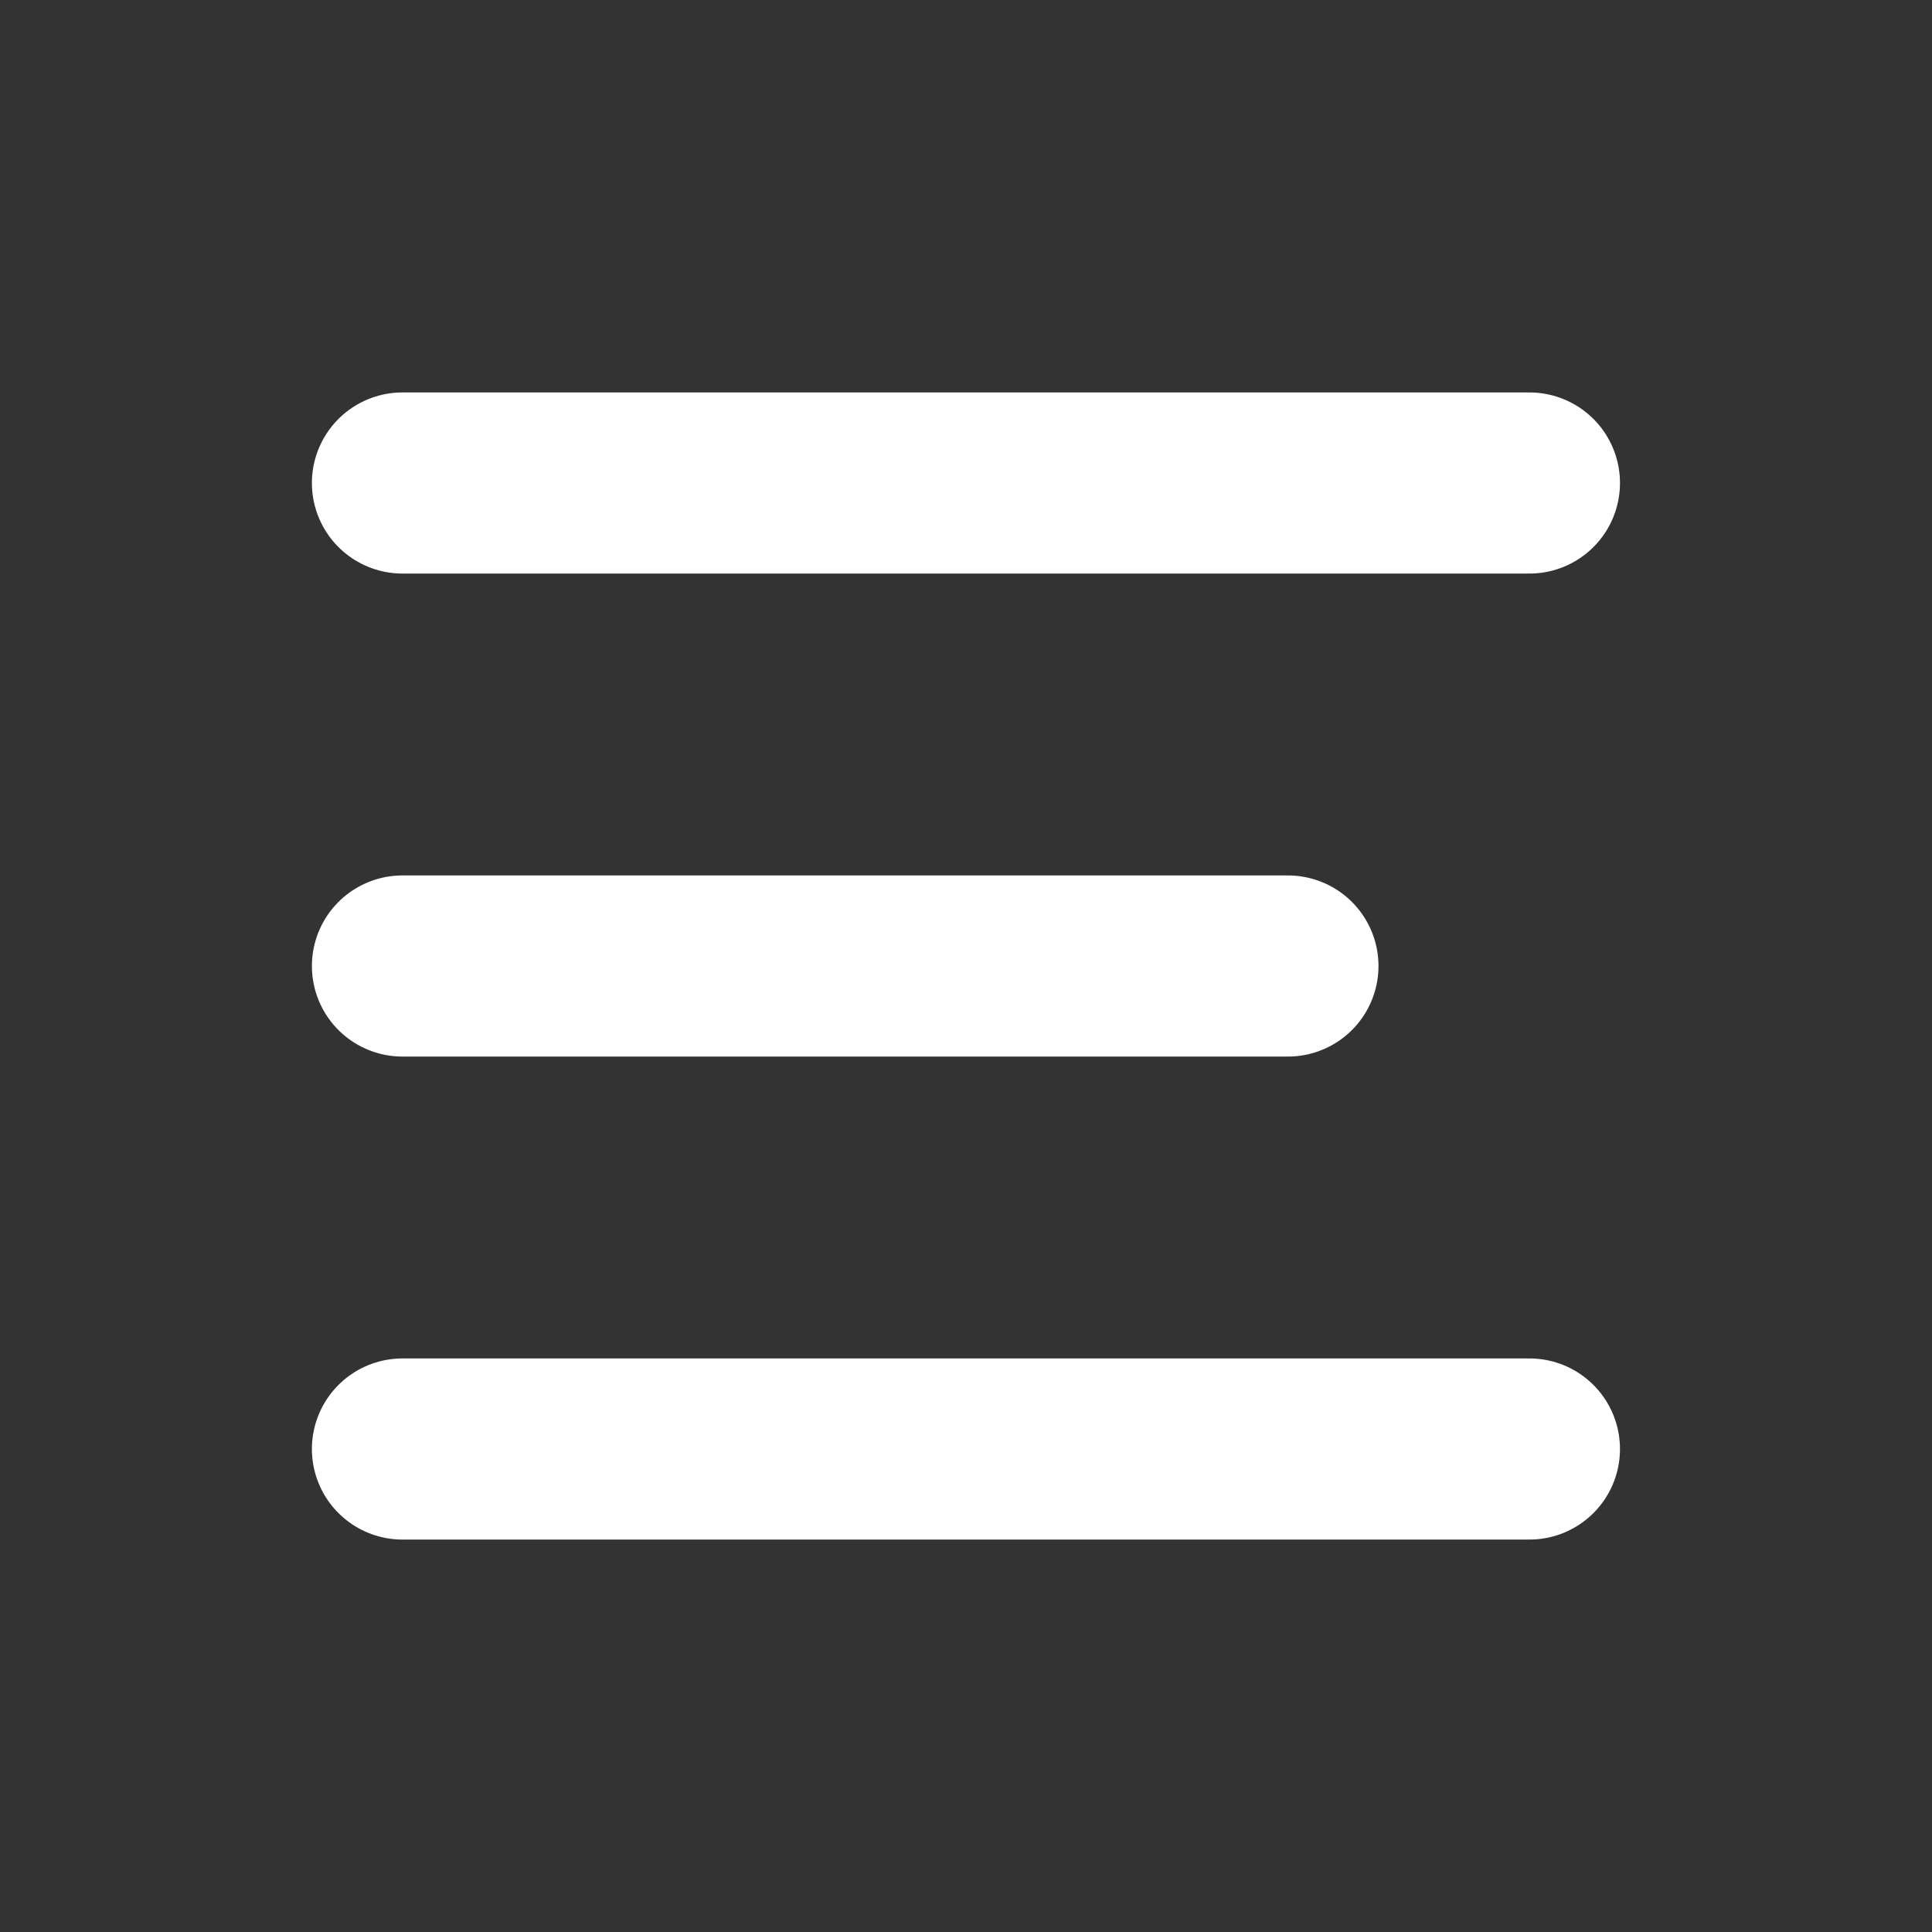 <svg width="16" height="16" viewBox="0 0 16 16" fill="none" xmlns="http://www.w3.org/2000/svg">
<rect x="0" y="0" width="16" height="16" fill="#333333" stroke="none"/>
<g id=" menu">
<path id="Vector 7" d="M3.333 4H12.666" stroke="white" stroke-width="1.5" stroke-linecap="round"/>
<path id="Vector 8" d="M3.333 8H10.666" stroke="white" stroke-width="1.5" stroke-linecap="round"/>
<path id="Vector 9" d="M3.333 12H12.666" stroke="white" stroke-width="1.5" stroke-linecap="round"/>
</g>
</svg>

